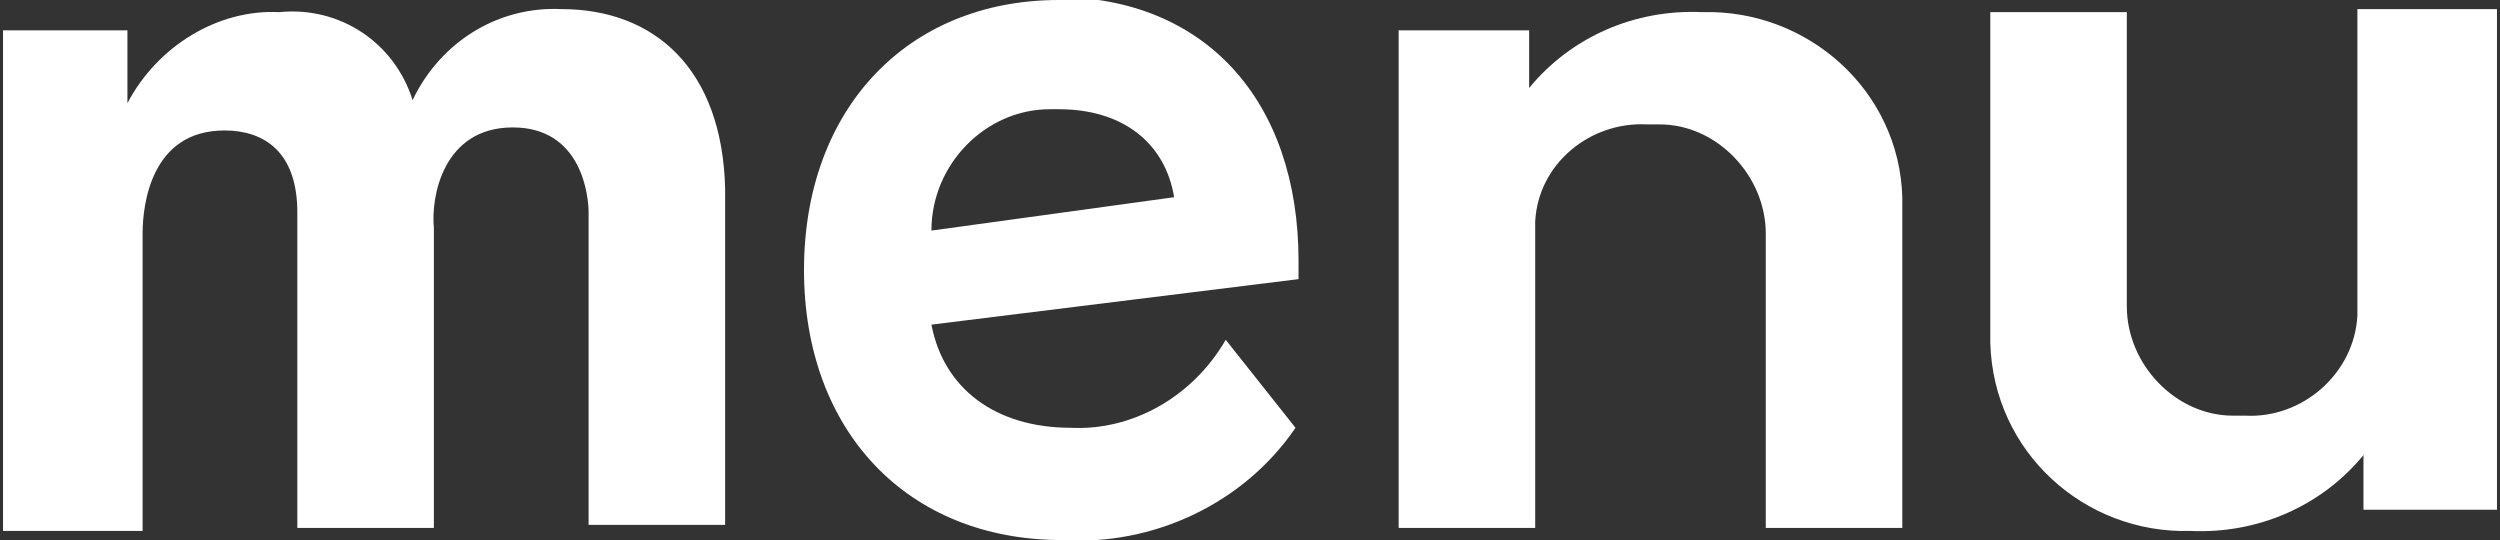 <?xml version="1.0" encoding="UTF-8"?>
<svg id="_グループ_1767" data-name="グループ_1767" xmlns="http://www.w3.org/2000/svg" width="82.4" height="17.8" version="1.1" xmlns:xlink="http://www.w3.org/1999/xlink" viewBox="0 0 82.4 17.8">
  <rect x="0" y="0" width="82.4" height="17.8" fill="#333333" stroke="none"/>
  <!-- Generator: Adobe Illustrator 29.0.0, SVG Export Plug-In . SVG Version: 2.1.0 Build 186)  -->
  <defs>
    <style>
      .st0 {
        fill: #fff;
      }

      .st1 {
        fill: none;
      }

      .st2 {
        clip-path: url(#clippath);
      }
    </style>
    <clipPath id="clippath">
      <rect class="st1" width="82.4" height="17.8"/>
    </clipPath>
  </defs>
  <g class="st2">
    <g id="_グループ_1766" data-name="グループ_1766">
      <path id="_パス_5064" data-name="パス_5064" class="st0" d="M4.2,1v2.4C5.2,1.5,7.2.3,9.2.4c2-.2,3.8,1,4.4,2.9.9-1.9,2.8-3.1,4.9-3,3.1,0,5.3,2,5.4,5.9v11.1c0,0-4.5,0-4.5,0V7c0-.5-.2-2.8-2.5-2.8-2.3,0-2.7,2.3-2.6,3.3v9.9c0,0-4.5,0-4.5,0V7c0-2-1.1-2.7-2.4-2.7-2.4,0-2.7,2.4-2.7,3.4v9.8c0,0-4.6,0-4.6,0V1c-.1,0,4.1,0,4.1,0Z"/>
      <path id="_パス_5065" data-name="パス_5065" class="st0" d="M50.4,1v1.9c1.4-1.7,3.5-2.6,5.7-2.5,3.5-.1,6.5,2.6,6.6,6.1,0,.2,0,.3,0,.5v10.4c0,0-4.5,0-4.5,0V7.7c0-1.9-1.6-3.6-3.5-3.6-.1,0-.2,0-.4,0-1.9-.1-3.6,1.3-3.7,3.2,0,.1,0,.3,0,.4v9.7c0,0-4.5,0-4.5,0V1c-.1,0,4.4,0,4.4,0Z"/>
      <path id="_パス_5066" data-name="パス_5066" class="st0" d="M77.9,16.9v-1.9c-1.4,1.7-3.5,2.6-5.7,2.5-3.5.1-6.5-2.6-6.6-6.2,0-.2,0-.3,0-.5V.4c0,0,4.5,0,4.5,0v9.7c0,1.9,1.6,3.6,3.5,3.6.1,0,.3,0,.4,0,1.9.1,3.6-1.4,3.7-3.3,0-.1,0-.3,0-.4V.3c0,0,4.6,0,4.6,0v16.5c.1,0-4.4,0-4.4,0Z"/>
      <path id="_パス_5067" data-name="パス_5067" class="st0" d="M34.9,0c-5,0-8.4,3.6-8.4,8.9s3.4,8.9,8.5,8.9c3,.2,6-1.2,7.7-3.7h0c0,0-2.3-2.9-2.3-2.9h0c-1.1,1.9-3.1,3-5.1,2.9-2.5,0-4.2-1.3-4.6-3.4l12.1-1.5h0v-.6c0-5.3-3.1-8.7-8-8.7M34.9,3.6c2.1,0,3.5,1.1,3.8,2.9l-8,1.1c0-2.2,1.8-4,3.9-4,0,0,.2,0,.3,0"/>
    </g>
  </g>
</svg>